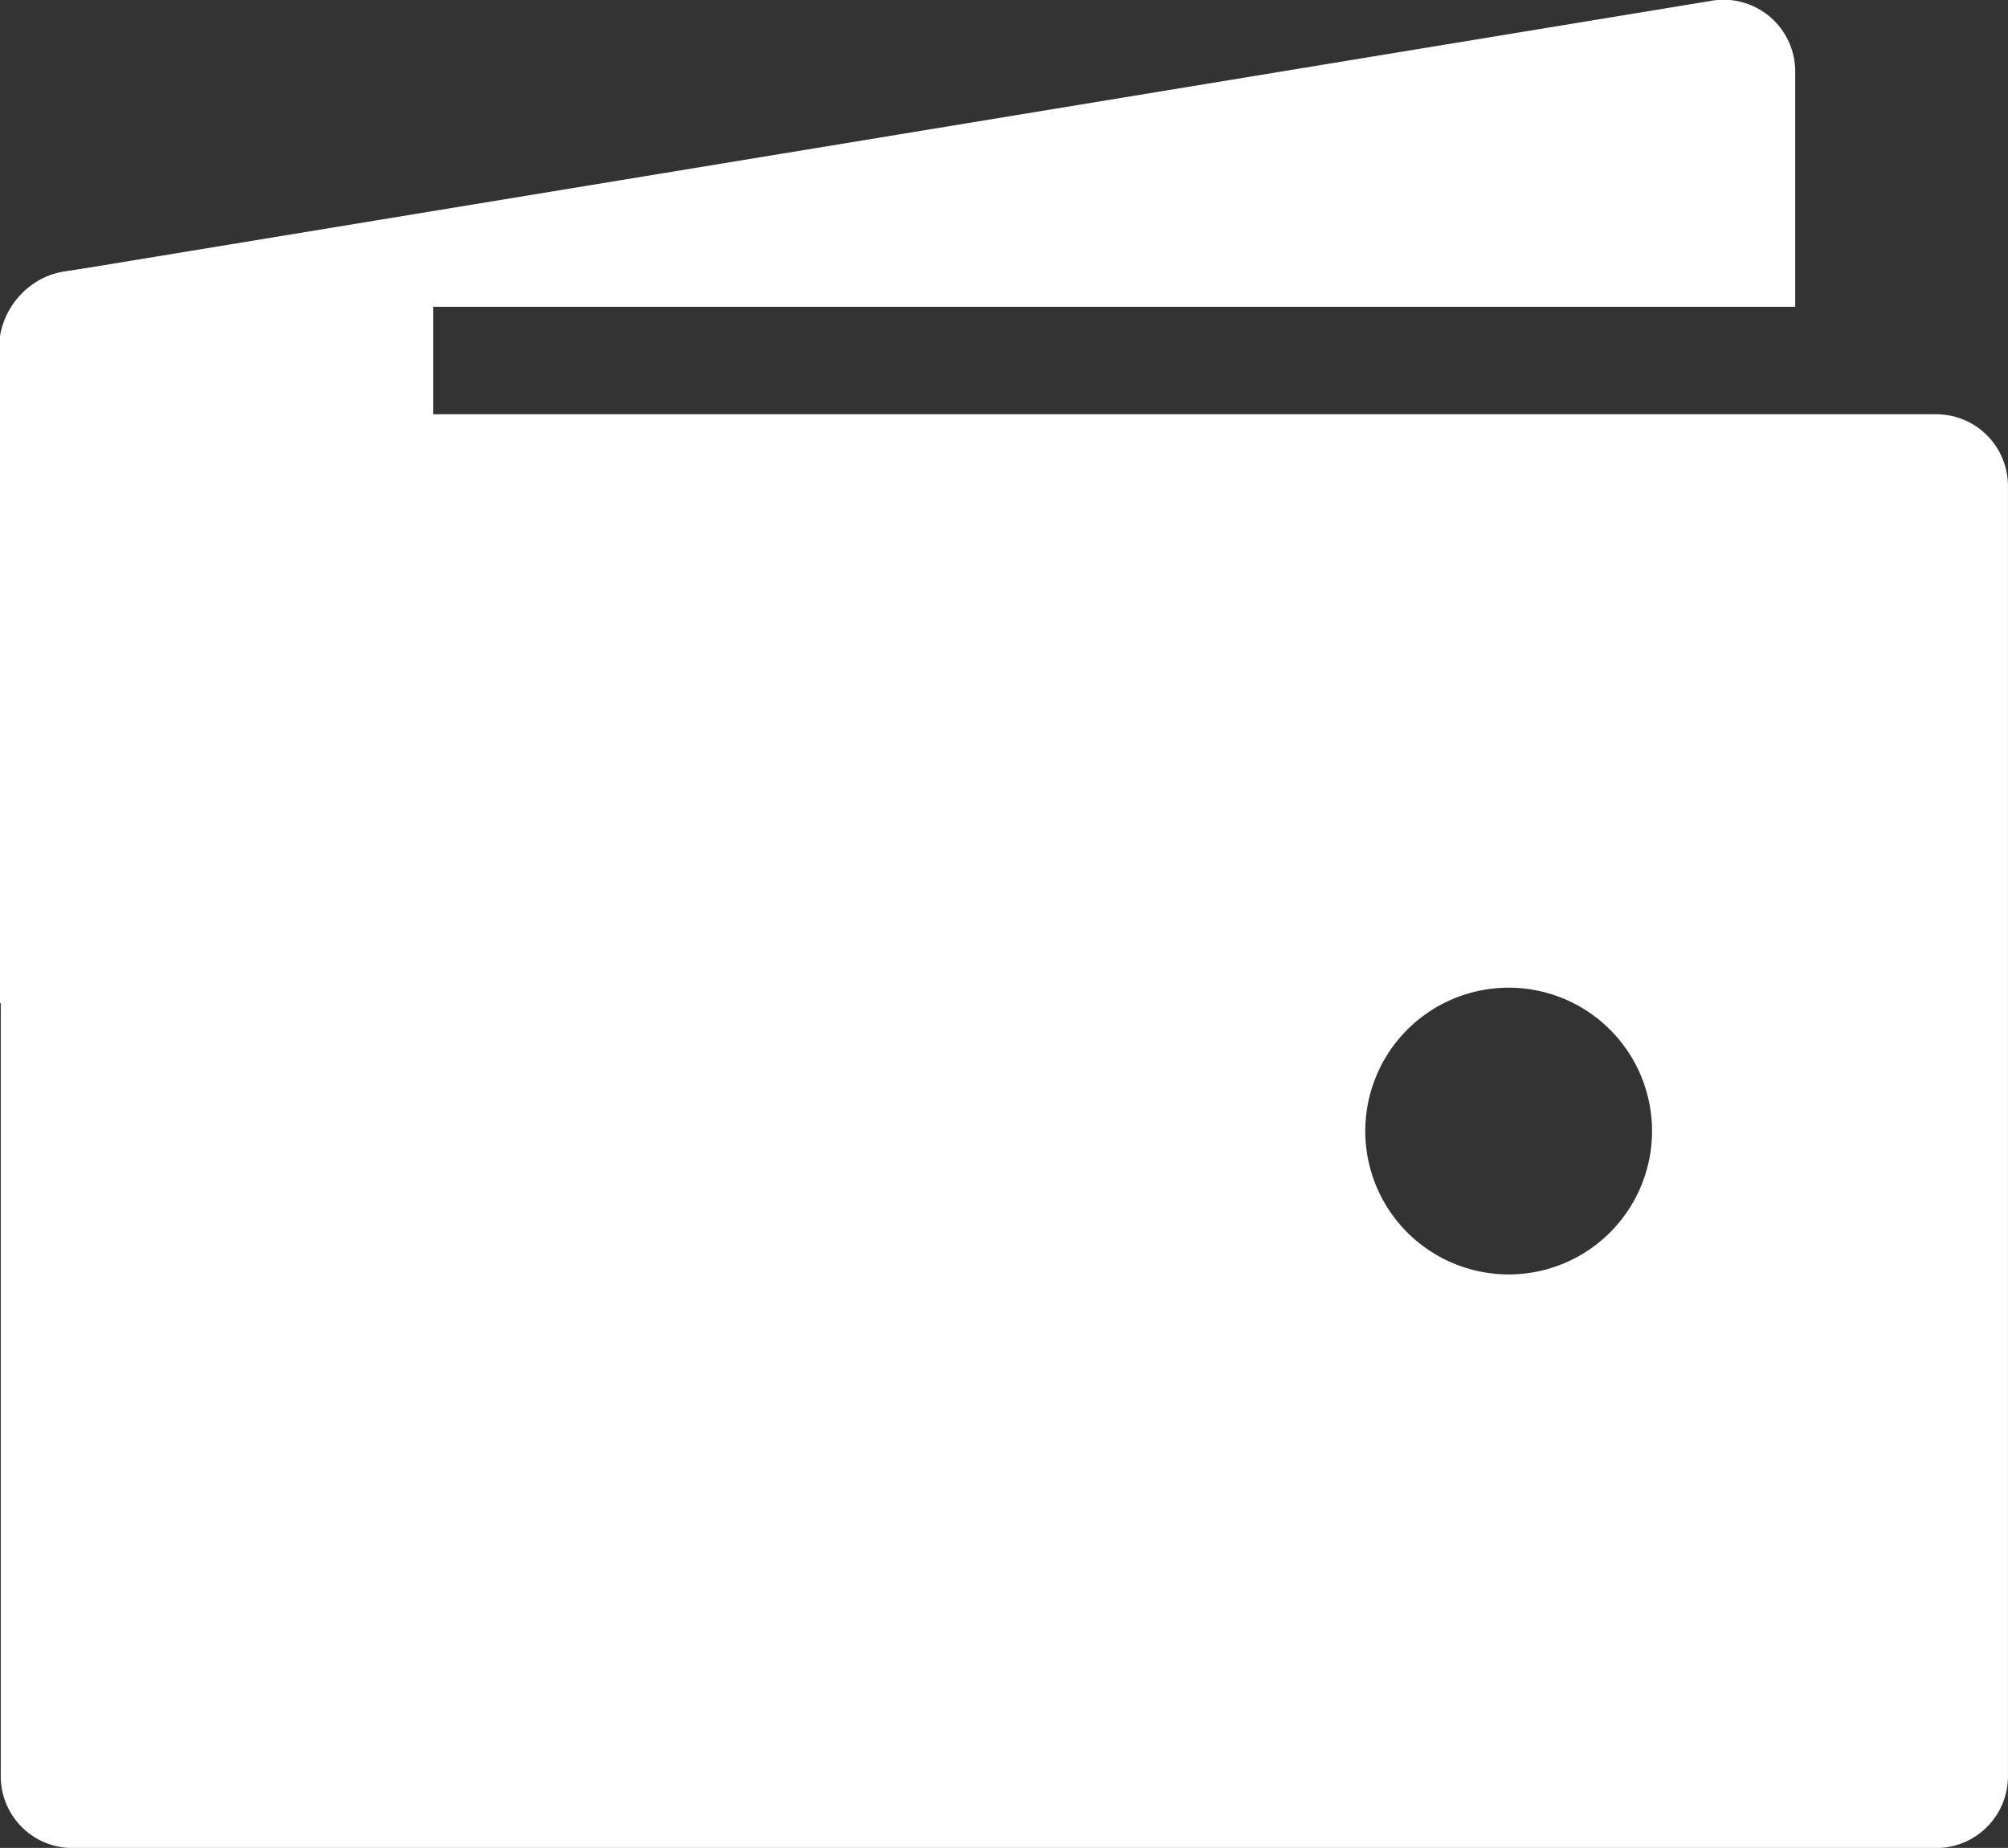 <svg xmlns="http://www.w3.org/2000/svg" width="37" height="34.053" viewBox="0 0 37 34.053">
  <rect x="0" y="0" width="37" height="34.053" fill="#333333" stroke="none"/>
  <g id="wallet-sharp" transform="translate(-2.203 -2.498)">
    <path id="Tracciato_2337" data-name="Tracciato 2337" d="M3.519,8.152H35.263V3.819a1.321,1.321,0,0,0-1.58-1.3L3.3,7.516a1.321,1.321,0,0,0-.991.864,3.277,3.277,0,0,1,1.209-.229Z" transform="translate(0.019 0)" fill="#fff"/>
    <path id="Tracciato_2338" data-name="Tracciato 2338" d="M37.88,9H3.536a1.321,1.321,0,0,0-1.321,1.321V34.1a1.321,1.321,0,0,0,1.321,1.321H37.88A1.321,1.321,0,0,0,39.2,34.1V10.321A1.321,1.321,0,0,0,37.88,9ZM30,24.851a2.642,2.642,0,1,1,2.642-2.642A2.642,2.642,0,0,1,30,24.851Z" transform="translate(0.002 1.132)" fill="#fff"/>
    <path id="Tracciato_2339" data-name="Tracciato 2339" d="M2.2,20.352V8.505A1.444,1.444,0,0,1,3.476,6.854c2.906-.457,8.965-.7,8.965-.7a2.64,2.64,0,0,1-2.257,1.321V9.5c1.528,0,2.587,1.94,2.587,1.94L6.62,18.413Z" transform="translate(0 0.636)" fill="#fff"/>
  </g>
</svg>
